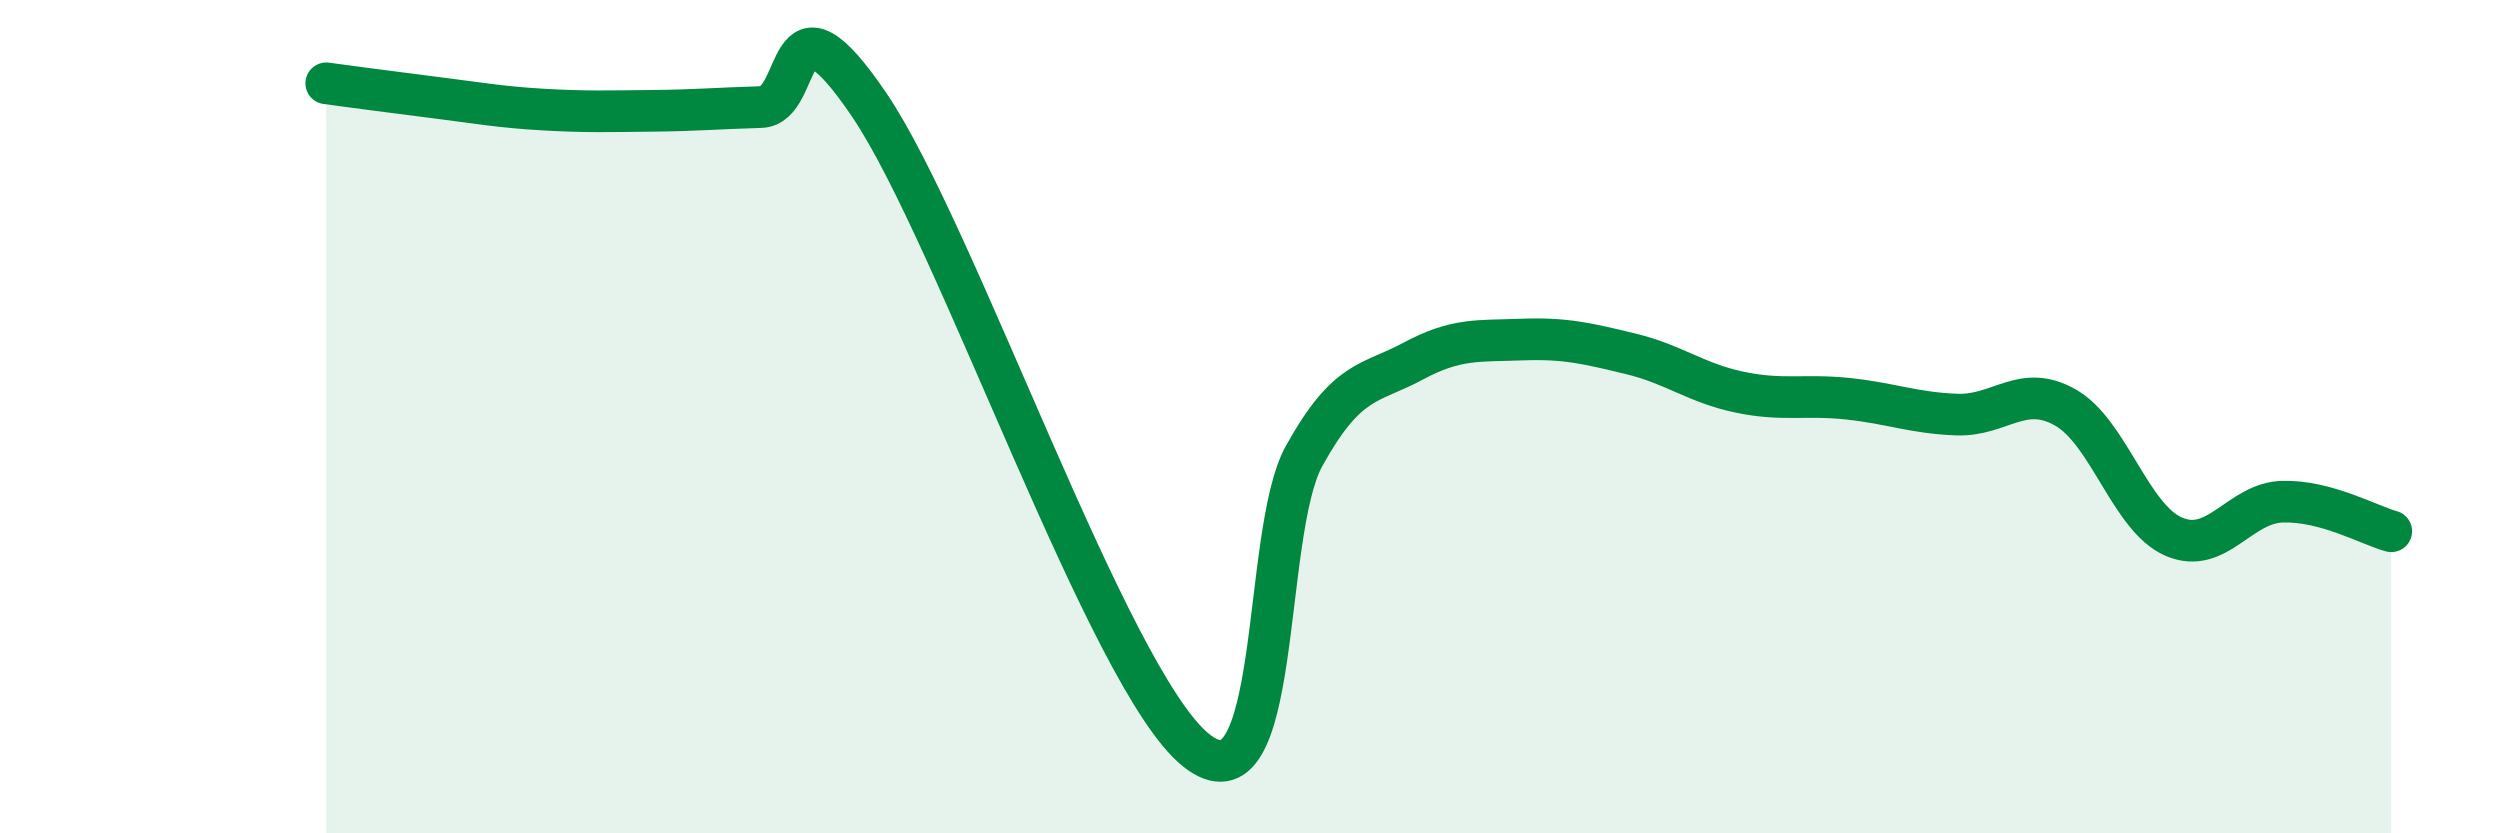
    <svg width="60" height="20" viewBox="0 0 60 20" xmlns="http://www.w3.org/2000/svg">
      <path
        d="M 7.83,2 C 8.35,2.07 9.39,2.21 10.43,2.34 C 11.47,2.47 12,2.57 13.04,2.63 C 14.08,2.69 14.61,2.67 15.65,2.66 C 16.69,2.65 17.22,2.6 18.26,2.57 C 19.3,2.54 18.78,-0.56 20.87,2.53 C 22.96,5.62 26.61,16.32 28.7,18 C 30.79,19.68 30.26,12.81 31.3,10.94 C 32.34,9.07 32.87,9.23 33.91,8.67 C 34.95,8.11 35.48,8.19 36.52,8.15 C 37.56,8.11 38.09,8.24 39.13,8.49 C 40.17,8.74 40.7,9.19 41.74,9.41 C 42.78,9.63 43.31,9.46 44.35,9.57 C 45.39,9.68 45.92,9.91 46.96,9.95 C 48,9.99 48.53,9.19 49.57,9.78 C 50.61,10.37 51.13,12.43 52.17,12.88 C 53.21,13.33 53.74,12.07 54.78,12.04 C 55.82,12.01 56.87,12.61 57.39,12.75L57.39 20L7.83 20Z"
        fill="#008740"
        opacity="0.1"
        stroke-linecap="round"
        stroke-linejoin="round"
      />
      <path
        d="M 7.83,2 C 8.35,2.07 9.39,2.21 10.43,2.34 C 11.47,2.47 12,2.57 13.04,2.63 C 14.08,2.69 14.61,2.67 15.65,2.66 C 16.69,2.65 17.22,2.6 18.26,2.57 C 19.3,2.54 18.78,-0.56 20.87,2.53 C 22.96,5.62 26.61,16.32 28.7,18 C 30.79,19.68 30.26,12.81 31.3,10.94 C 32.34,9.07 32.87,9.23 33.91,8.67 C 34.95,8.11 35.48,8.19 36.52,8.15 C 37.56,8.11 38.09,8.24 39.13,8.49 C 40.17,8.74 40.7,9.19 41.74,9.41 C 42.78,9.63 43.31,9.46 44.35,9.57 C 45.39,9.68 45.92,9.91 46.96,9.95 C 48,9.99 48.53,9.19 49.57,9.78 C 50.61,10.37 51.13,12.43 52.17,12.88 C 53.21,13.33 53.74,12.07 54.78,12.04 C 55.82,12.01 56.87,12.61 57.39,12.75"
        stroke="#008740"
        stroke-width="1"
        fill="none"
        stroke-linecap="round"
        stroke-linejoin="round"
      />
    </svg>
  